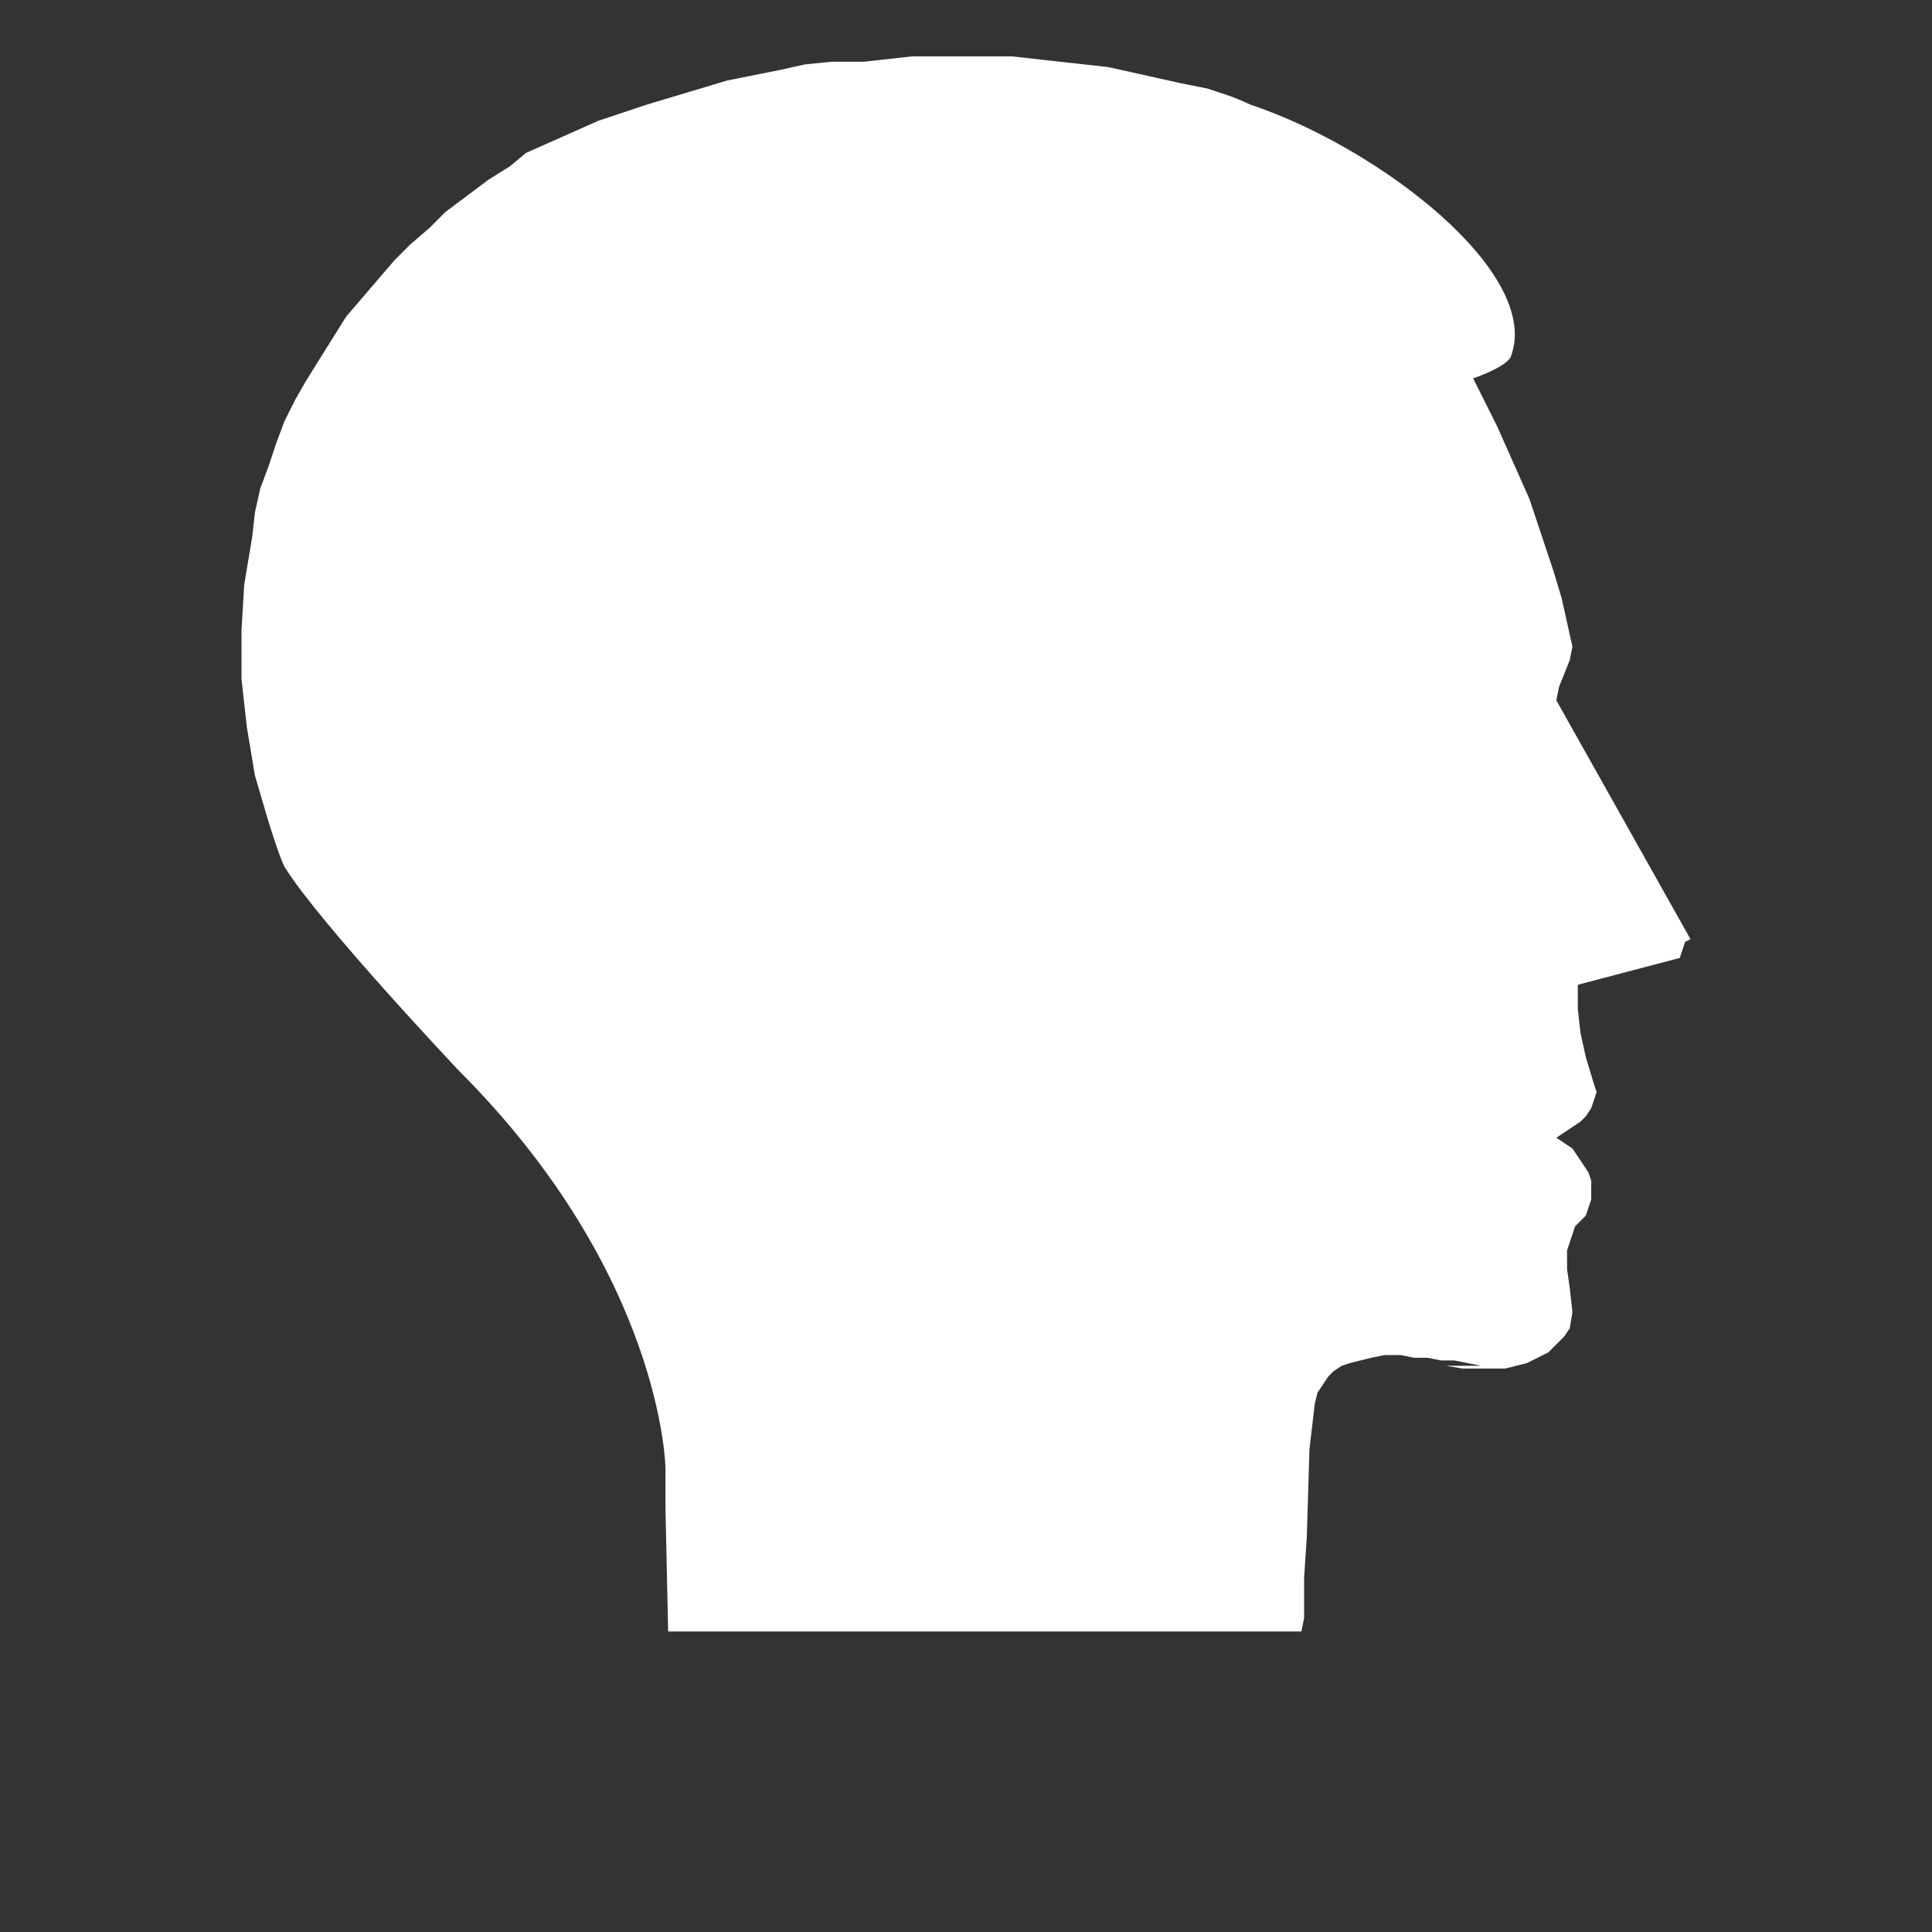 <?xml version="1.0" encoding="utf-8"?>
<!-- Generator: Adobe Illustrator 23.0.1, SVG Export Plug-In . SVG Version: 6.00 Build 0)  -->
<svg version="1.1" id="Layer_1" xmlns="http://www.w3.org/2000/svg" xmlns:xlink="http://www.w3.org/1999/xlink" x="0px" y="0px"
	 viewBox="0 0 72 72" style="enable-background:new 0 0 72 72;" xml:space="preserve">
<rect x="0" y="0" width="72" height="72" fill="#333333" stroke="none"/>
<style type="text/css">
	.st0{fill:#FFFFFF;}
	.st1{fill-rule:evenodd;clip-rule:evenodd;fill:#FFFFFF;}
	.st2{fill:#FFFFFF;stroke:#FFFFFF;stroke-miterlimit:10;}
	.st3{fill:none;}
</style>
<path class="st0" d="M63,35L58,26.1l0.1-0.5l0.2-0.5l0.2-0.5l0.1-0.5l-0.2-0.9l-0.2-0.9l-0.3-1l-0.3-0.9l-0.3-0.9l-0.3-0.9l-0.4-0.9
	l-0.4-0.9l-0.4-0.9l-0.9-1.8c0,0,1.2-0.4,1.4-0.8c1.2-3.1-4.9-7.8-9.7-9.4c-0.2-0.1-0.7-0.3-0.7-0.3l-0.9-0.3L44,3.1l-0.9-0.2
	l-0.9-0.2l-0.9-0.2l-0.9-0.1l-0.9-0.1l-0.9-0.1l-0.9-0.1l-0.9,0l-0.9,0l-1,0l-0.9,0l-0.9,0.1l-0.9,0.1L31,2.3l-1,0.1l-0.9,0.2
	l-1,0.2l-1,0.2l-1,0.3l-1,0.3l-1,0.3l-0.9,0.3l-0.9,0.3l-0.9,0.4l-0.9,0.4l-0.9,0.4L19,6.2l-0.8,0.5l-0.8,0.6l-0.8,0.6L16,8.5
	l-0.7,0.6l-0.6,0.6l-0.6,0.7l-0.6,0.7l-0.6,0.7l-0.5,0.8l-0.5,0.8l-0.5,0.8L11,14.9l-0.4,0.8l-0.3,0.8L10,17.4l-0.3,0.8l-0.2,0.9
	L9.4,20l-0.3,1.8L9,23.5l0,1.8l0.2,1.8l0.3,1.8l0.5,1.7c0,0,0.4,1.3,0.6,1.7c1.3,2.1,6.5,7.6,6.5,7.6c7.6,7.6,7.7,14.8,7.7,14.8
	l0,1.5l0.1,4.6h23.6l0.1-0.5v-1.5l0.1-1.5l0.1-3.3l0.2-1.7l0.1-0.4l0.2-0.3l0.2-0.3l0.2-0.2l0.3-0.2l0.3-0.1l0.4-0.1l0.4-0.1
	l0.5-0.1l0.5,0h0.1l0.5,0.1l0.5,0l0.5,0.1l0.5,0l0.5,0.1l0.5,0.1l-1.3,0l0.6,0.1l0.6,0l0.6,0l0.4,0l0.4-0.1l0.4-0.1l0.4-0.2l0.4-0.2
	l0.3-0.3l0.3-0.3l0.2-0.3l0.1-0.6L58.5,48l-0.1-0.7v-0.7l0.1-0.3l0.1-0.3l0.1-0.3l0.2-0.2l0.2-0.2l0.1-0.3l0.1-0.3l0-0.3l0-0.3
	L59.3,44l-0.1-0.3l-0.2-0.3l-0.2-0.3l-0.2-0.3l-0.3-0.2L58,42.4l0.3-0.2l0.3-0.2l0.3-0.2l0.2-0.2l0.2-0.3l0.1-0.3l0.1-0.3l-0.1-0.3
	l-0.3-1l-0.2-0.9l-0.1-0.9v-0.9l3.8-1l0.1-0.3l0.1-0.3L63,35z M25.6,19.5"/>
</svg>
